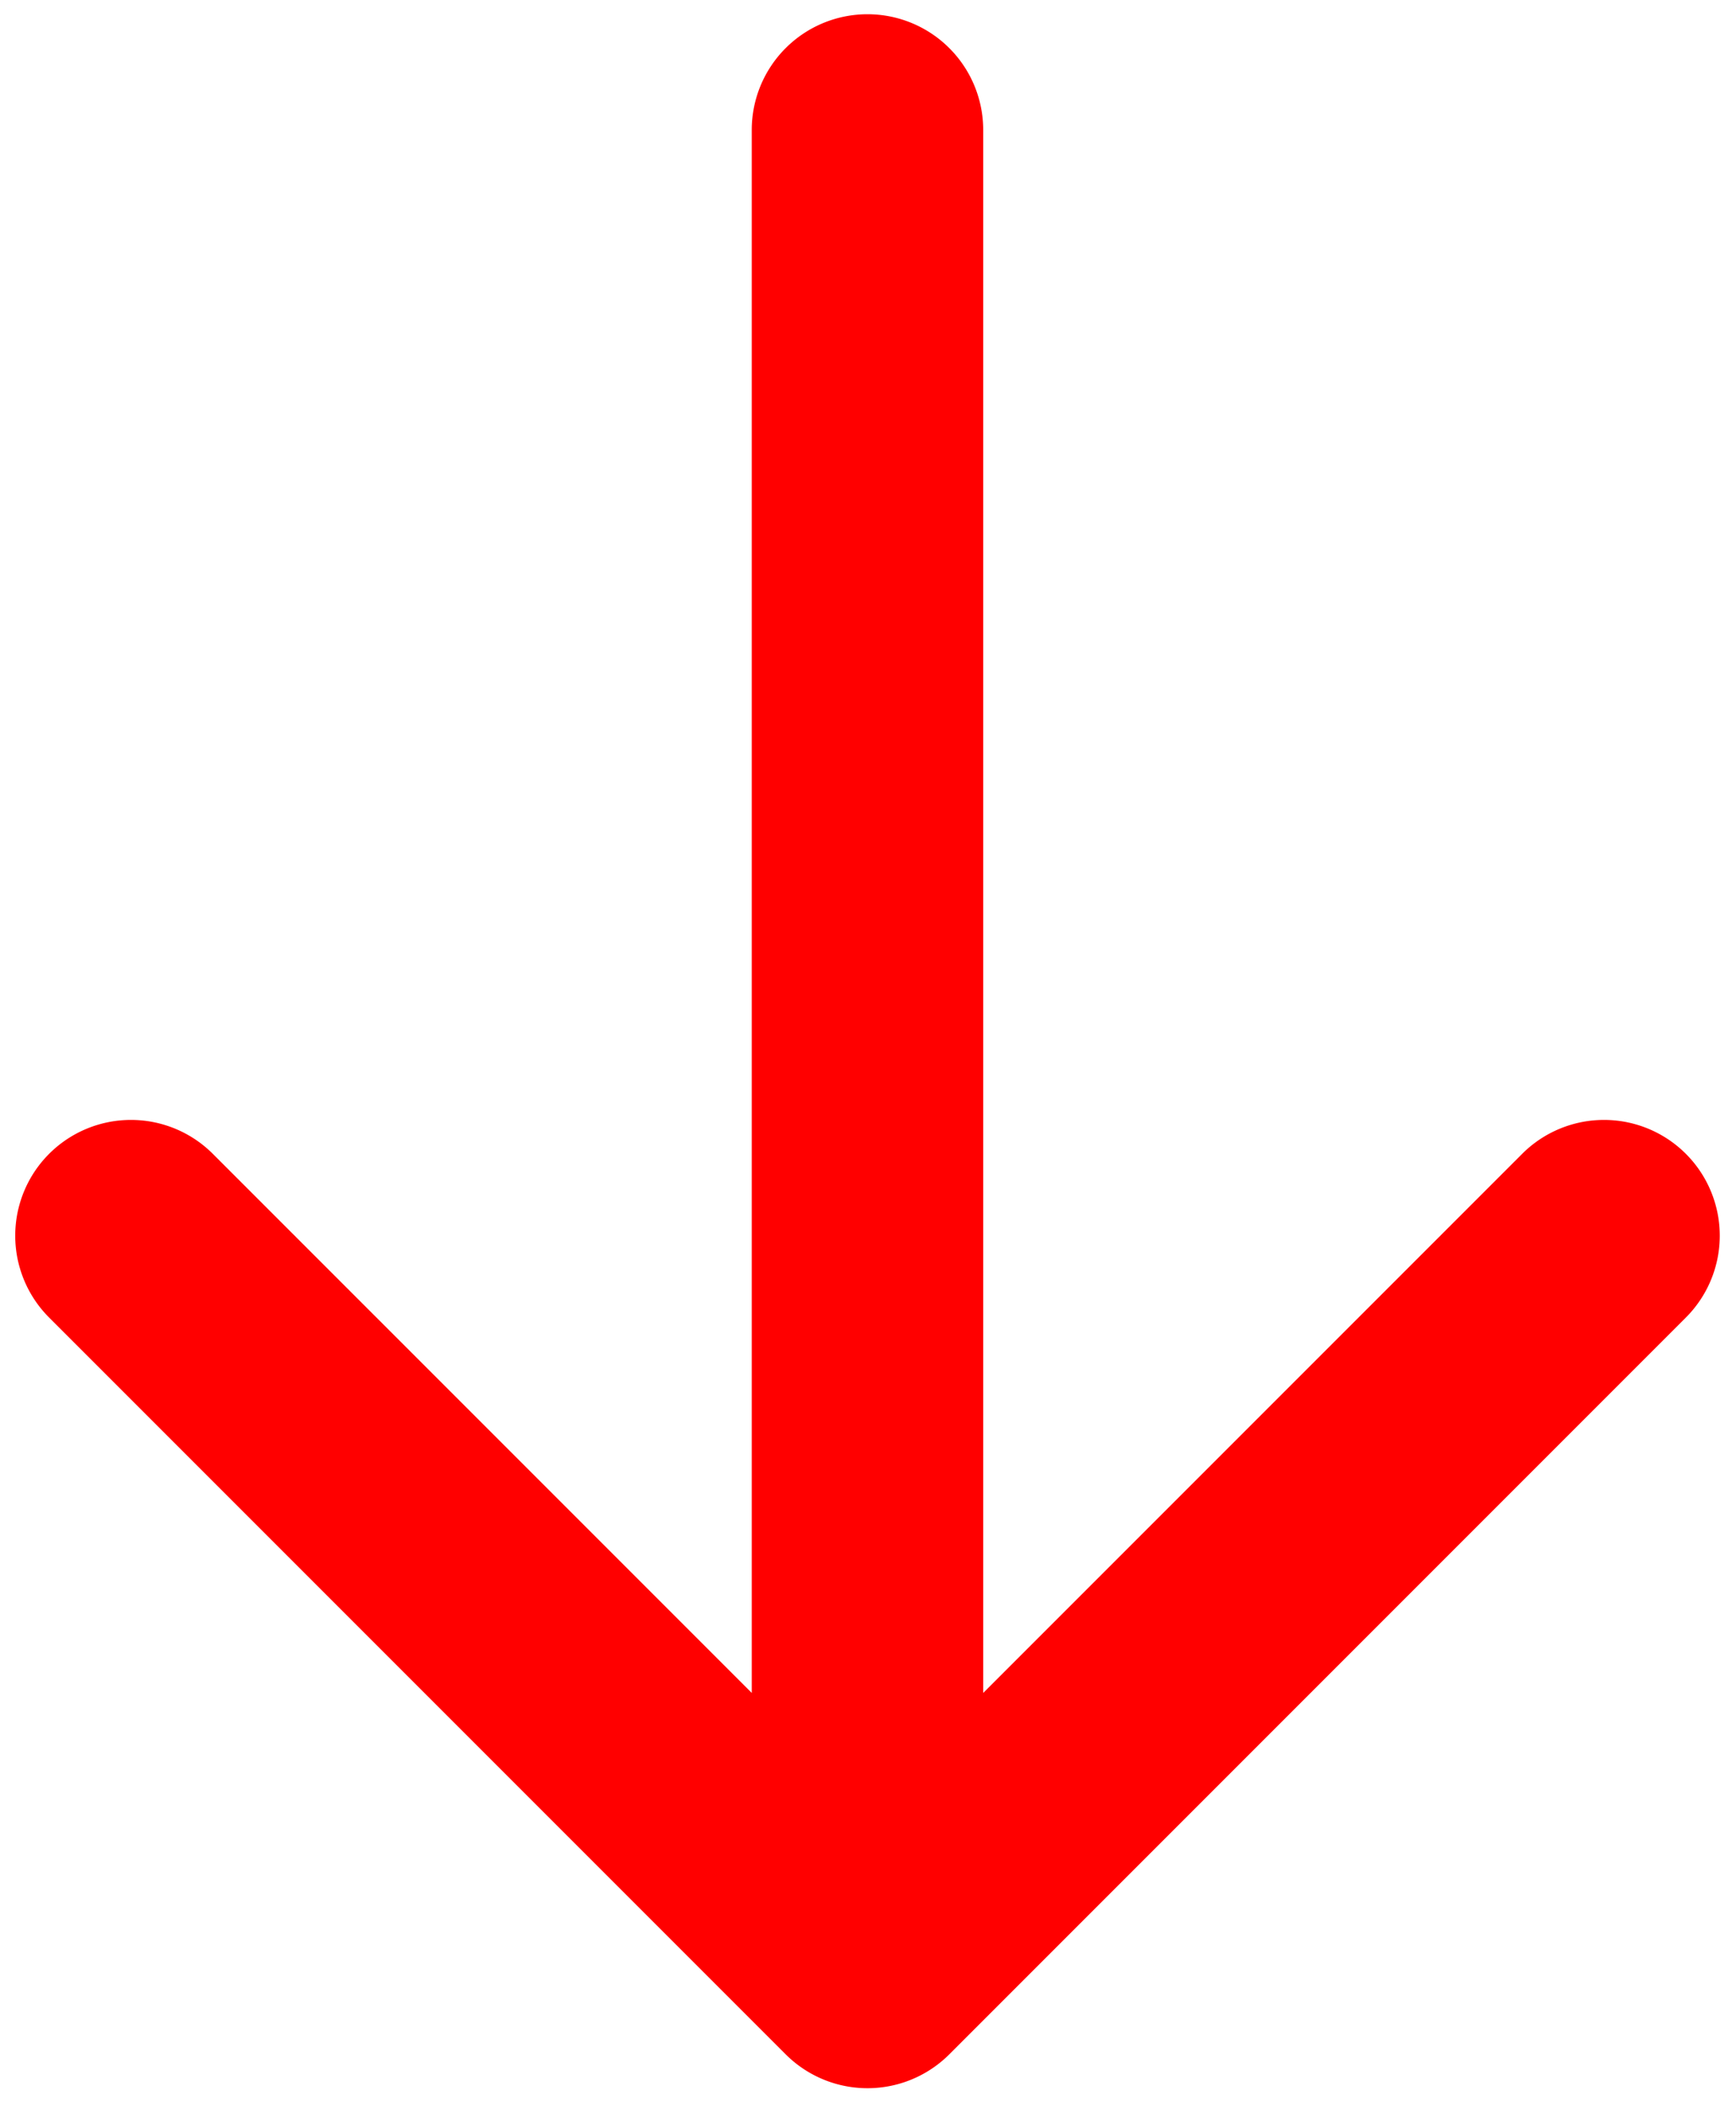 <svg width="60" height="73" fill="none" xmlns="http://www.w3.org/2000/svg"><path d="M33.982 4.492a4 4 0 0 0-8 0h8ZM27.154 70.98a4 4 0 0 0 5.657 0l25.456-25.456a4 4 0 0 0-5.657-5.657L29.982 62.494 7.355 39.867a4 4 0 0 0-5.657 5.657L27.154 70.98ZM25.982 4.492v63.66h8V4.491h-8Z" fill="red"/></svg>